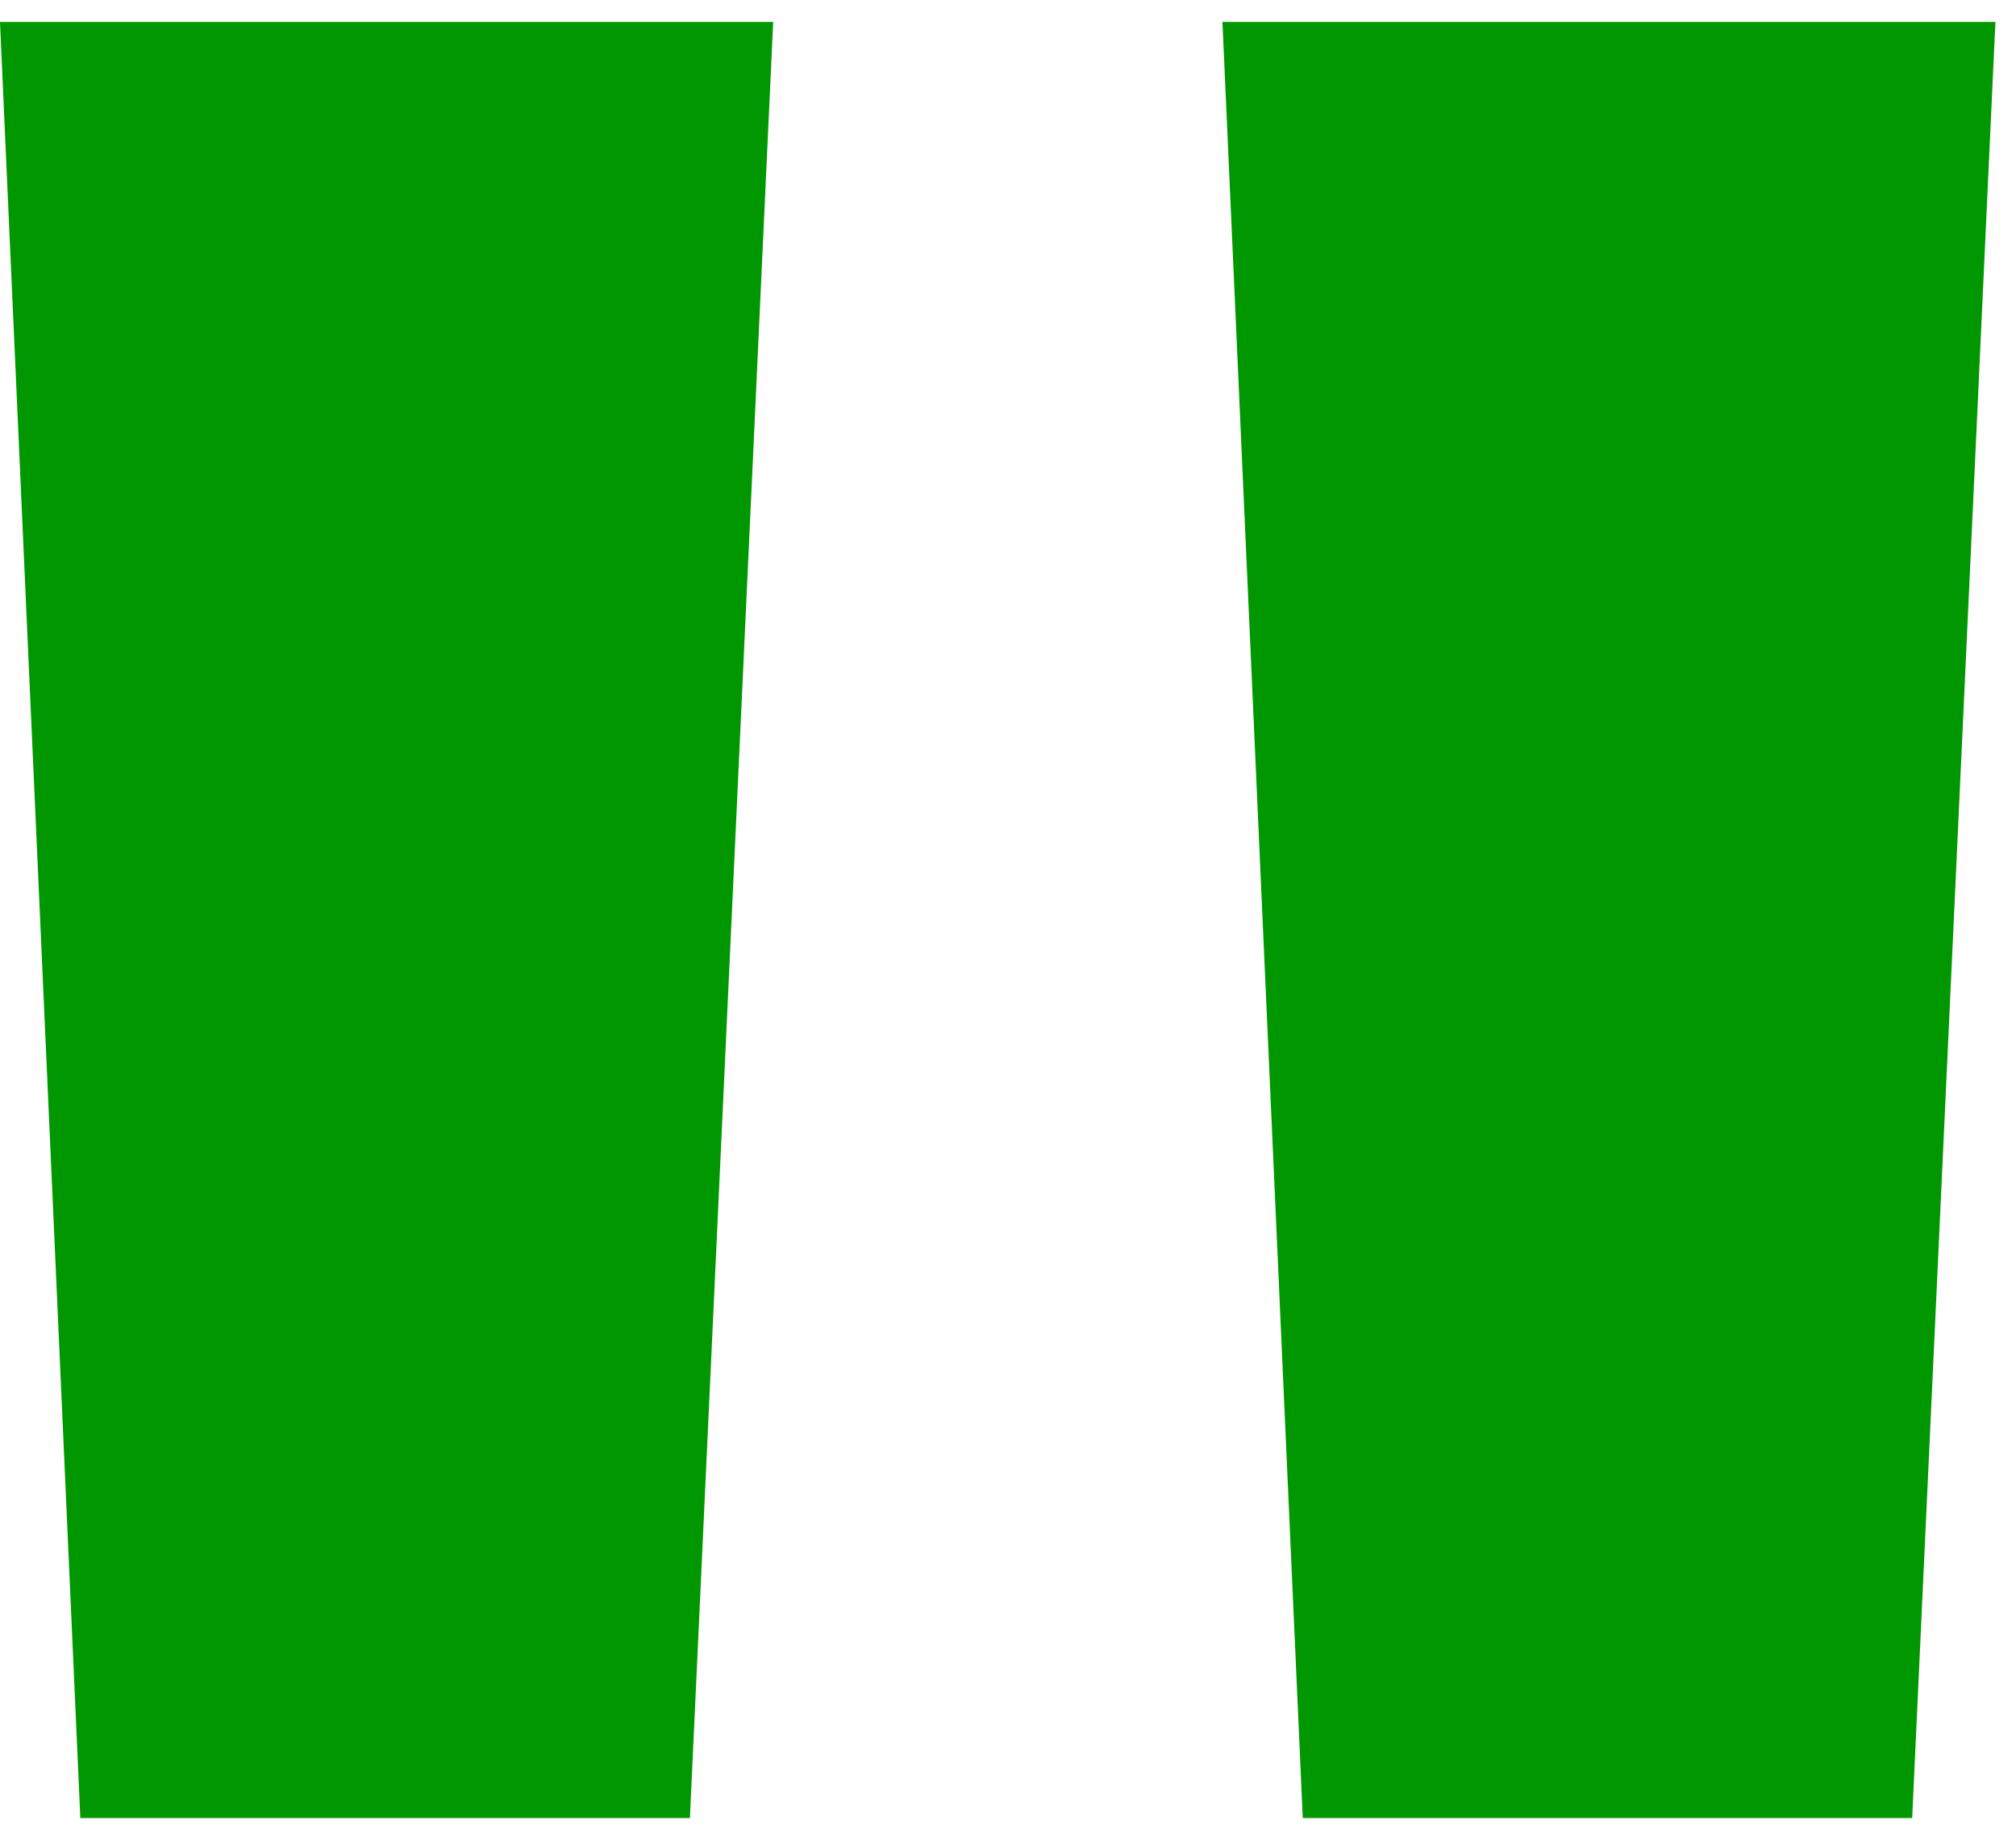 <svg width="46" height="42" viewBox="0 0 46 42" fill="none" xmlns="http://www.w3.org/2000/svg">
<g clip-path="url(#clip0_2263_6186)">
<path d="M1.833 41.484L0 0.5H17.642L15.742 41.484H1.833ZM29.726 41.484L27.893 0.5H45.53L43.631 41.484H29.726Z" fill="#009700"/>
</g>
<defs>
<clipPath id="clip0_2263_6186">
<rect width="45.531" height="40.984" fill="white" transform="translate(0 0.5)"/>
</clipPath>
</defs>
</svg>
